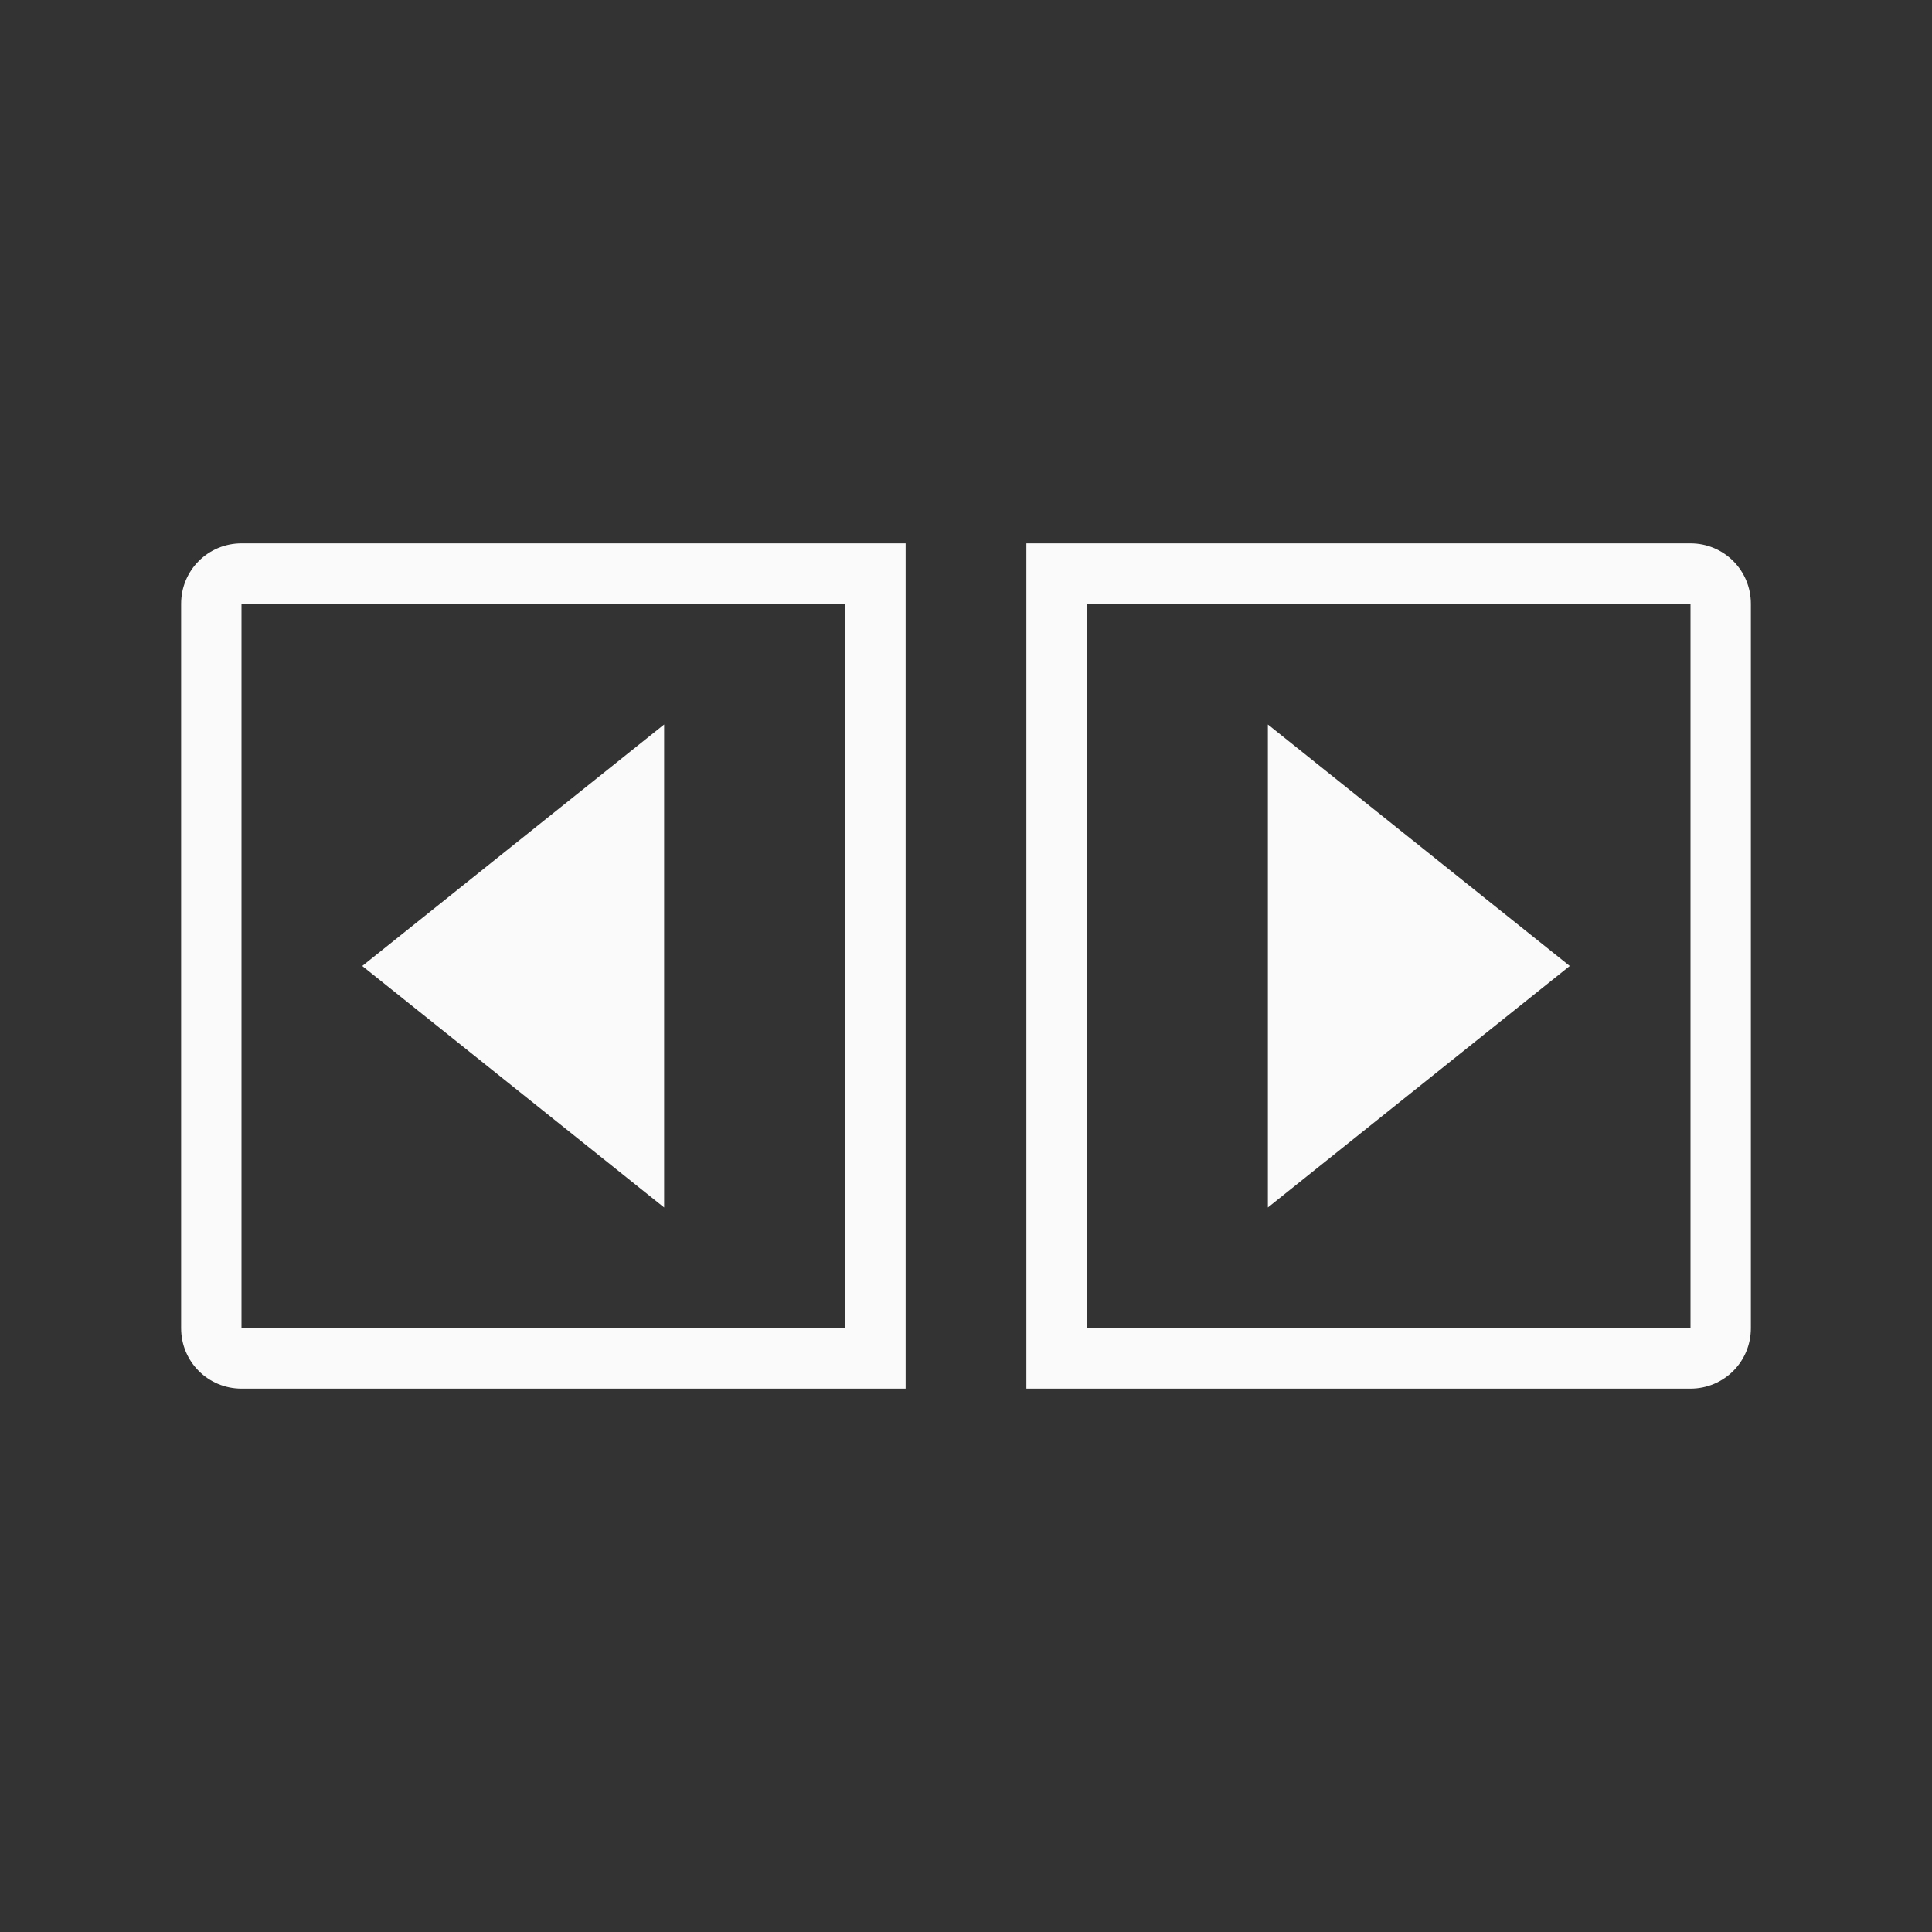 <svg viewBox="0 0 32 32" xmlns="http://www.w3.org/2000/svg"><rect x="0" y="0" width="32" height="32" fill="#333333" stroke="none"/><path d="m4 9c-.554 0-1 .446-1 1v12c0 .554.446 1 1 1h11v-14zm13 0v14h11c.554 0 1-.446 1-1v-12c0-.554-.446-1-1-1zm-13 1h10v12h-10zm14 0h10v12h-10zm-7 2-5 4 5 4zm10 0v8l5-4z" fill="#fafafa"/></svg>